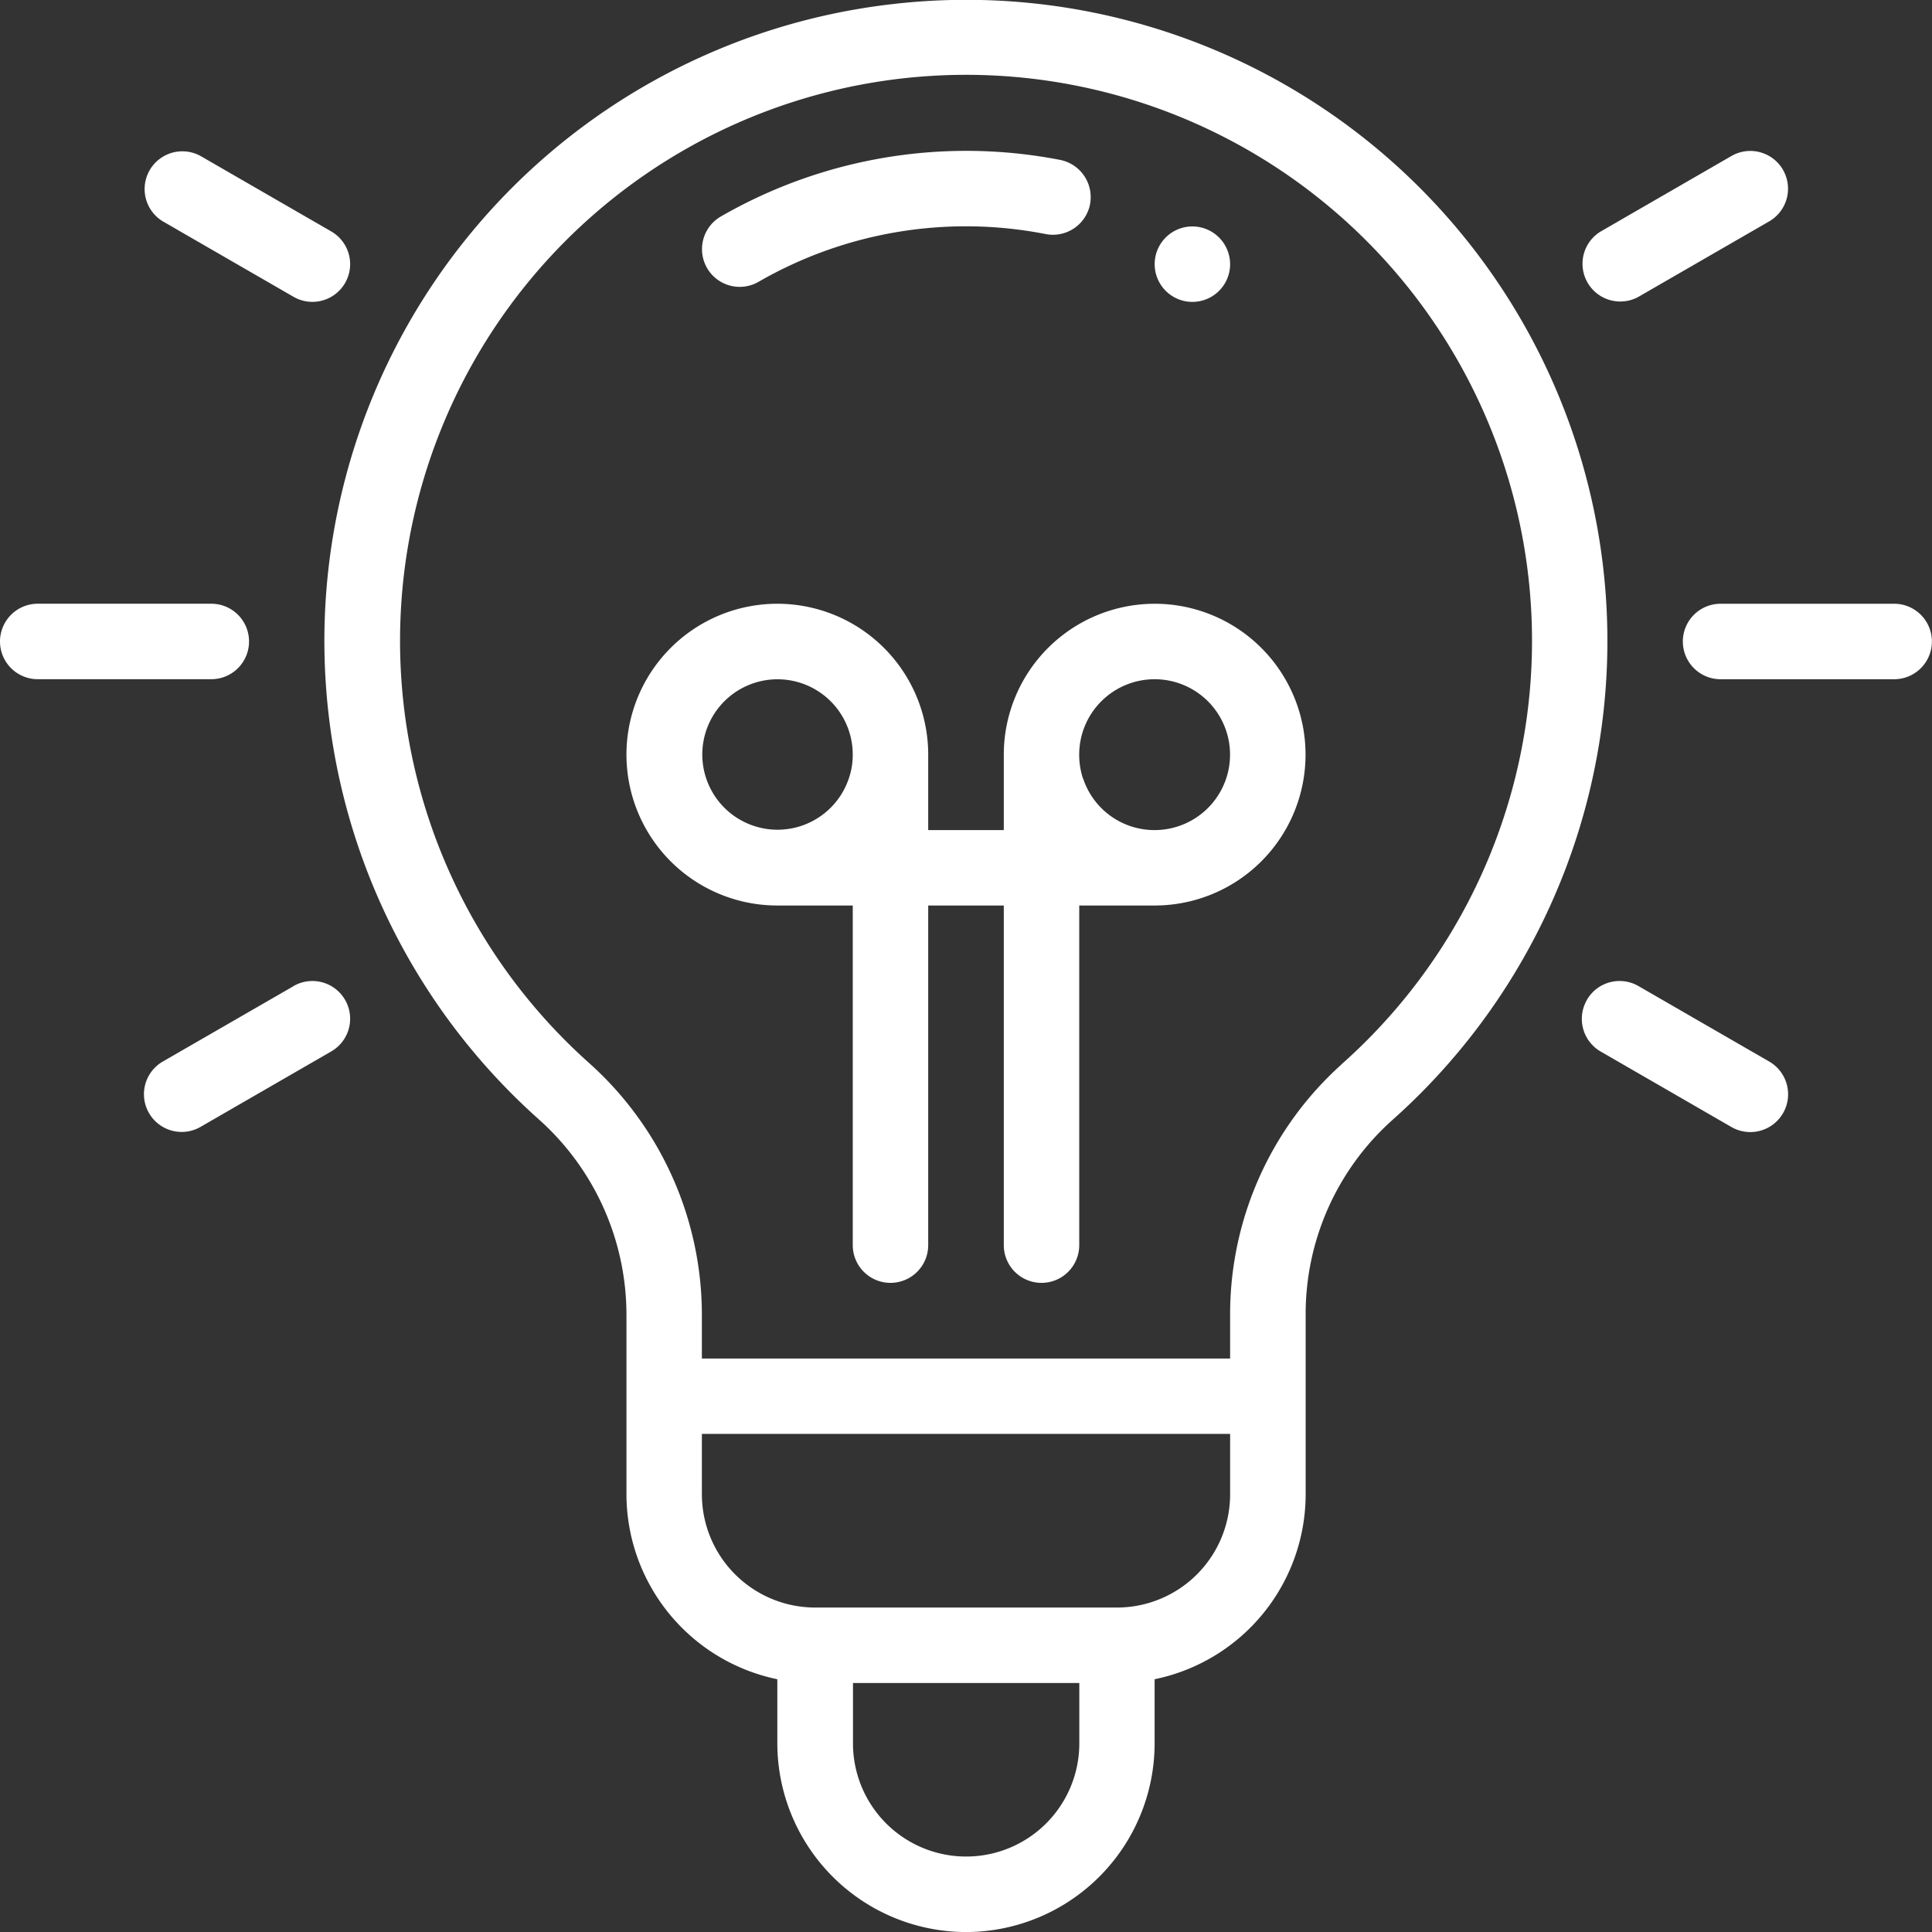 <svg id="Group_85302" data-name="Group 85302" xmlns="http://www.w3.org/2000/svg" xmlns:xlink="http://www.w3.org/1999/xlink" width="84.758" height="84.76" viewBox="0 0 84.758 84.76">
  <rect x="0" y="0" width="84.758" height="84.76" fill="#333333" stroke="none"/>
  <defs>
    <clipPath id="clip-path">
      <rect id="Rectangle_13010" data-name="Rectangle 13010" width="84.758" height="84.76" fill="#fff"/>
    </clipPath>
  </defs>
  <g id="Group_85301" data-name="Group 85301" transform="translate(0 0)" clip-path="url(#clip-path)">
    <path id="Path_30761" data-name="Path 30761" d="M63.652,13.484A1.655,1.655,0,1,1,62,11.833a1.657,1.657,0,0,1,1.651,1.651" transform="translate(-9.686 -1.899)" fill="#fff"/>
    <path id="Path_30762" data-name="Path 30762" d="M41.9.177A28.12,28.12,0,0,0,26.368,49.112a11.5,11.5,0,0,1,3.839,8.58v7.864a8.3,8.3,0,0,0,6.619,8.113v2.814A8.292,8.292,0,0,0,45.1,84.76a8.286,8.286,0,0,0,8.278-8.277V73.669a8.294,8.294,0,0,0,6.626-8.113V57.692a11.411,11.411,0,0,1,3.784-8.538A28.127,28.127,0,0,0,41.9.177m8.174,76.306a4.964,4.964,0,1,1-9.929,0V73.834h9.929ZM56.69,65.556a4.968,4.968,0,0,1-4.961,4.968H38.484a4.974,4.974,0,0,1-4.968-4.968V62.907H56.69ZM61.6,46.676A14.733,14.733,0,0,0,56.69,57.692V59.6H33.516V57.692a14.832,14.832,0,0,0-4.94-11.05,24.83,24.83,0,1,1,33.019.034" transform="translate(-2.724 0)" fill="#fff"/>
    <path id="Path_30764" data-name="Path 30764" d="M53.709,10.229a1.661,1.661,0,0,1-1.94,1.307,18.2,18.2,0,0,0-12.6,2.092,1.654,1.654,0,1,1-1.659-2.863A21.565,21.565,0,0,1,52.4,8.282a1.664,1.664,0,0,1,1.307,1.947" transform="translate(-5.888 -1.266)" fill="#fff"/>
    <path id="Path_30765" data-name="Path 30765" d="M55.911,31.553a6.622,6.622,0,0,0-6.619,6.619v3.309H45.976V38.172a6.619,6.619,0,1,0-6.619,6.618h3.309v14.9a1.655,1.655,0,0,0,3.31,0v-14.9h3.316v14.9a1.655,1.655,0,0,0,3.31,0v-14.9h3.309a6.619,6.619,0,1,0,0-13.238M42.493,39.217a3.3,3.3,0,1,1,.172-1.045,3.155,3.155,0,0,1-.172,1.045m13.417,2.264a3.294,3.294,0,0,1-3.138-2.264h-.007a3.356,3.356,0,0,1-.165-1.045,3.309,3.309,0,1,1,3.309,3.309" transform="translate(-5.255 -5.065)" fill="#fff"/>
    <path id="Path_30768" data-name="Path 30768" d="M0,33.206a1.656,1.656,0,0,0,1.655,1.655H9.27a1.655,1.655,0,1,0,0-3.311H1.655A1.656,1.656,0,0,0,0,33.206" transform="translate(0 -5.064)" fill="#fff"/>
    <path id="Path_30769" data-name="Path 30769" d="M97.219,31.552H89.6a1.655,1.655,0,0,0,0,3.311h7.615a1.655,1.655,0,1,0,0-3.311" transform="translate(-14.117 -5.065)" fill="#fff"/>
    <path id="Path_30770" data-name="Path 30770" d="M14.085,51.493,8.351,54.8a1.655,1.655,0,1,0,1.655,2.867l5.735-3.311a1.655,1.655,0,1,0-1.655-2.867" transform="translate(-1.208 -8.23)" fill="#fff"/>
    <path id="Path_30771" data-name="Path 30771" d="M91.49,8.716a1.656,1.656,0,0,0-2.262-.606l-5.735,3.311a1.656,1.656,0,0,0,1.655,2.868l5.735-3.311a1.656,1.656,0,0,0,.606-2.262" transform="translate(-13.269 -1.266)" fill="#fff"/>
    <path id="Path_30772" data-name="Path 30772" d="M15.741,11.42,10.006,8.109a1.656,1.656,0,0,0-1.655,2.868l5.735,3.31a1.655,1.655,0,1,0,1.655-2.867" transform="translate(-1.208 -1.266)" fill="#fff"/>
    <path id="Path_30773" data-name="Path 30773" d="M82.887,52.1a1.655,1.655,0,0,0,.606,2.262l5.735,3.311A1.656,1.656,0,0,0,90.884,54.8l-5.735-3.311a1.656,1.656,0,0,0-2.262.606" transform="translate(-13.269 -8.23)" fill="#fff"/>
  </g>
</svg>
